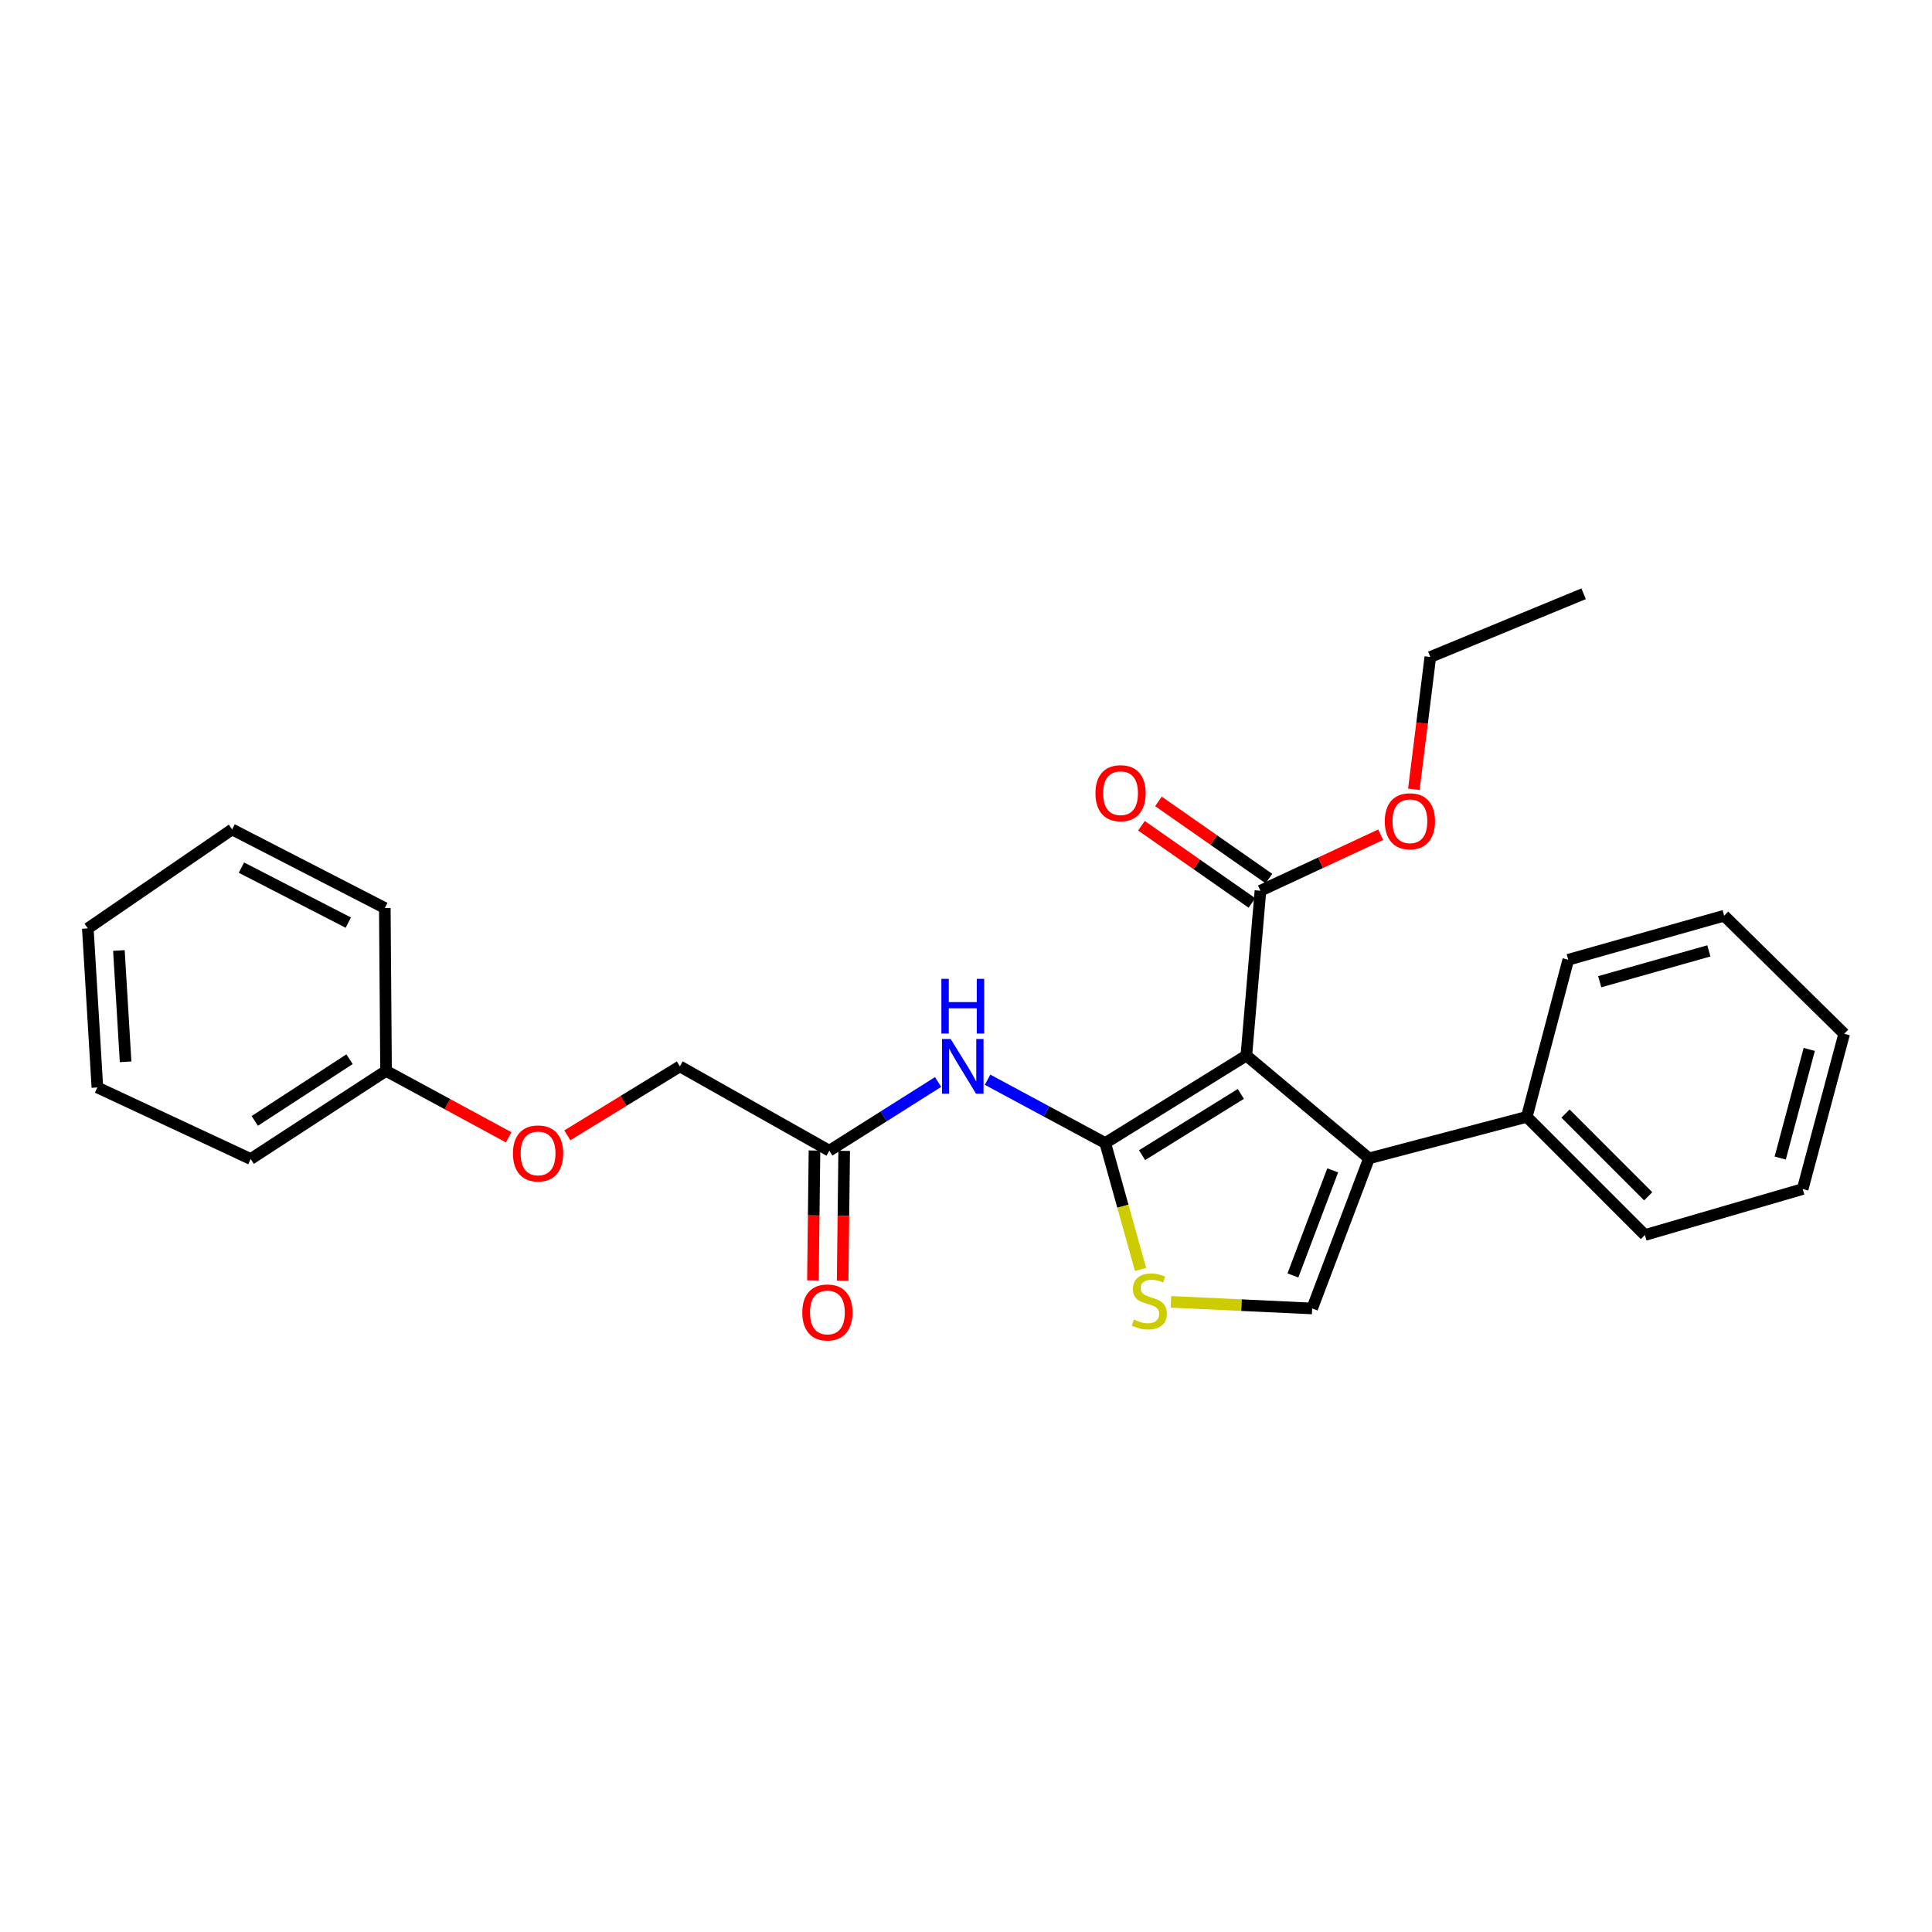 <?xml version='1.0' encoding='iso-8859-1'?>
<svg version='1.1' baseProfile='full'
              xmlns='http://www.w3.org/2000/svg'
                      xmlns:rdkit='http://www.rdkit.org/xml'
                      xmlns:xlink='http://www.w3.org/1999/xlink'
                  xml:space='preserve'
width='1000px' height='1000px' viewBox='0 0 1000 1000'>
<!-- END OF HEADER -->
<rect style='opacity:1.0;fill:#FFFFFF;stroke:none' width='1000' height='1000' x='0' y='0'> </rect>
<path class='bond-0' d='M 645.112,546.348 L 572.078,591.632' style='fill:none;fill-rule:evenodd;stroke:#000000;stroke-width:6px;stroke-linecap:butt;stroke-linejoin:miter;stroke-opacity:1' />
<path class='bond-0' d='M 642.259,566.207 L 591.134,597.906' style='fill:none;fill-rule:evenodd;stroke:#000000;stroke-width:6px;stroke-linecap:butt;stroke-linejoin:miter;stroke-opacity:1' />
<path class='bond-1' d='M 645.112,546.348 L 708.598,599.567' style='fill:none;fill-rule:evenodd;stroke:#000000;stroke-width:6px;stroke-linecap:butt;stroke-linejoin:miter;stroke-opacity:1' />
<path class='bond-5' d='M 645.112,546.348 L 652.398,461.057' style='fill:none;fill-rule:evenodd;stroke:#000000;stroke-width:6px;stroke-linecap:butt;stroke-linejoin:miter;stroke-opacity:1' />
<path class='bond-2' d='M 572.078,591.632 L 581.213,624.347' style='fill:none;fill-rule:evenodd;stroke:#000000;stroke-width:6px;stroke-linecap:butt;stroke-linejoin:miter;stroke-opacity:1' />
<path class='bond-2' d='M 581.213,624.347 L 590.348,657.062' style='fill:none;fill-rule:evenodd;stroke:#CCCC00;stroke-width:6px;stroke-linecap:butt;stroke-linejoin:miter;stroke-opacity:1' />
<path class='bond-4' d='M 572.078,591.632 L 541.623,575.248' style='fill:none;fill-rule:evenodd;stroke:#000000;stroke-width:6px;stroke-linecap:butt;stroke-linejoin:miter;stroke-opacity:1' />
<path class='bond-4' d='M 541.623,575.248 L 511.168,558.864' style='fill:none;fill-rule:evenodd;stroke:#0000FF;stroke-width:6px;stroke-linecap:butt;stroke-linejoin:miter;stroke-opacity:1' />
<path class='bond-3' d='M 708.598,599.567 L 679.174,677.265' style='fill:none;fill-rule:evenodd;stroke:#000000;stroke-width:6px;stroke-linecap:butt;stroke-linejoin:miter;stroke-opacity:1' />
<path class='bond-3' d='M 689.807,605.777 L 669.21,660.165' style='fill:none;fill-rule:evenodd;stroke:#000000;stroke-width:6px;stroke-linecap:butt;stroke-linejoin:miter;stroke-opacity:1' />
<path class='bond-7' d='M 708.598,599.567 L 790.259,578.078' style='fill:none;fill-rule:evenodd;stroke:#000000;stroke-width:6px;stroke-linecap:butt;stroke-linejoin:miter;stroke-opacity:1' />
<path class='bond-26' d='M 606.072,673.828 L 642.623,675.546' style='fill:none;fill-rule:evenodd;stroke:#CCCC00;stroke-width:6px;stroke-linecap:butt;stroke-linejoin:miter;stroke-opacity:1' />
<path class='bond-26' d='M 642.623,675.546 L 679.174,677.265' style='fill:none;fill-rule:evenodd;stroke:#000000;stroke-width:6px;stroke-linecap:butt;stroke-linejoin:miter;stroke-opacity:1' />
<path class='bond-6' d='M 485.552,560.035 L 457.408,577.815' style='fill:none;fill-rule:evenodd;stroke:#0000FF;stroke-width:6px;stroke-linecap:butt;stroke-linejoin:miter;stroke-opacity:1' />
<path class='bond-6' d='M 457.408,577.815 L 429.263,595.595' style='fill:none;fill-rule:evenodd;stroke:#000000;stroke-width:6px;stroke-linecap:butt;stroke-linejoin:miter;stroke-opacity:1' />
<path class='bond-8' d='M 656.8,454.756 L 628.207,434.778' style='fill:none;fill-rule:evenodd;stroke:#000000;stroke-width:6px;stroke-linecap:butt;stroke-linejoin:miter;stroke-opacity:1' />
<path class='bond-8' d='M 628.207,434.778 L 599.614,414.801' style='fill:none;fill-rule:evenodd;stroke:#FF0000;stroke-width:6px;stroke-linecap:butt;stroke-linejoin:miter;stroke-opacity:1' />
<path class='bond-8' d='M 647.995,467.358 L 619.402,447.381' style='fill:none;fill-rule:evenodd;stroke:#000000;stroke-width:6px;stroke-linecap:butt;stroke-linejoin:miter;stroke-opacity:1' />
<path class='bond-8' d='M 619.402,447.381 L 590.809,427.404' style='fill:none;fill-rule:evenodd;stroke:#FF0000;stroke-width:6px;stroke-linecap:butt;stroke-linejoin:miter;stroke-opacity:1' />
<path class='bond-12' d='M 652.398,461.057 L 683.513,446.557' style='fill:none;fill-rule:evenodd;stroke:#000000;stroke-width:6px;stroke-linecap:butt;stroke-linejoin:miter;stroke-opacity:1' />
<path class='bond-12' d='M 683.513,446.557 L 714.629,432.058' style='fill:none;fill-rule:evenodd;stroke:#FF0000;stroke-width:6px;stroke-linecap:butt;stroke-linejoin:miter;stroke-opacity:1' />
<path class='bond-9' d='M 421.577,595.504 L 421.175,629.123' style='fill:none;fill-rule:evenodd;stroke:#000000;stroke-width:6px;stroke-linecap:butt;stroke-linejoin:miter;stroke-opacity:1' />
<path class='bond-9' d='M 421.175,629.123 L 420.773,662.743' style='fill:none;fill-rule:evenodd;stroke:#FF0000;stroke-width:6px;stroke-linecap:butt;stroke-linejoin:miter;stroke-opacity:1' />
<path class='bond-9' d='M 436.95,595.687 L 436.548,629.307' style='fill:none;fill-rule:evenodd;stroke:#000000;stroke-width:6px;stroke-linecap:butt;stroke-linejoin:miter;stroke-opacity:1' />
<path class='bond-9' d='M 436.548,629.307 L 436.146,662.927' style='fill:none;fill-rule:evenodd;stroke:#FF0000;stroke-width:6px;stroke-linecap:butt;stroke-linejoin:miter;stroke-opacity:1' />
<path class='bond-11' d='M 429.263,595.595 L 351.907,551.959' style='fill:none;fill-rule:evenodd;stroke:#000000;stroke-width:6px;stroke-linecap:butt;stroke-linejoin:miter;stroke-opacity:1' />
<path class='bond-14' d='M 790.259,578.078 L 851.404,639.24' style='fill:none;fill-rule:evenodd;stroke:#000000;stroke-width:6px;stroke-linecap:butt;stroke-linejoin:miter;stroke-opacity:1' />
<path class='bond-14' d='M 810.303,576.383 L 853.105,619.196' style='fill:none;fill-rule:evenodd;stroke:#000000;stroke-width:6px;stroke-linecap:butt;stroke-linejoin:miter;stroke-opacity:1' />
<path class='bond-15' d='M 790.259,578.078 L 811.731,496.759' style='fill:none;fill-rule:evenodd;stroke:#000000;stroke-width:6px;stroke-linecap:butt;stroke-linejoin:miter;stroke-opacity:1' />
<path class='bond-10' d='M 293.657,587.645 L 322.782,569.802' style='fill:none;fill-rule:evenodd;stroke:#FF0000;stroke-width:6px;stroke-linecap:butt;stroke-linejoin:miter;stroke-opacity:1' />
<path class='bond-10' d='M 322.782,569.802 L 351.907,551.959' style='fill:none;fill-rule:evenodd;stroke:#000000;stroke-width:6px;stroke-linecap:butt;stroke-linejoin:miter;stroke-opacity:1' />
<path class='bond-13' d='M 263.268,588.67 L 231.542,571.476' style='fill:none;fill-rule:evenodd;stroke:#FF0000;stroke-width:6px;stroke-linecap:butt;stroke-linejoin:miter;stroke-opacity:1' />
<path class='bond-13' d='M 231.542,571.476 L 199.817,554.282' style='fill:none;fill-rule:evenodd;stroke:#000000;stroke-width:6px;stroke-linecap:butt;stroke-linejoin:miter;stroke-opacity:1' />
<path class='bond-16' d='M 731.81,408.545 L 736.069,374.305' style='fill:none;fill-rule:evenodd;stroke:#FF0000;stroke-width:6px;stroke-linecap:butt;stroke-linejoin:miter;stroke-opacity:1' />
<path class='bond-16' d='M 736.069,374.305 L 740.328,340.065' style='fill:none;fill-rule:evenodd;stroke:#000000;stroke-width:6px;stroke-linecap:butt;stroke-linejoin:miter;stroke-opacity:1' />
<path class='bond-17' d='M 199.817,554.282 L 129.755,599.909' style='fill:none;fill-rule:evenodd;stroke:#000000;stroke-width:6px;stroke-linecap:butt;stroke-linejoin:miter;stroke-opacity:1' />
<path class='bond-17' d='M 180.918,548.243 L 131.874,580.182' style='fill:none;fill-rule:evenodd;stroke:#000000;stroke-width:6px;stroke-linecap:butt;stroke-linejoin:miter;stroke-opacity:1' />
<path class='bond-18' d='M 199.817,554.282 L 199.176,469.982' style='fill:none;fill-rule:evenodd;stroke:#000000;stroke-width:6px;stroke-linecap:butt;stroke-linejoin:miter;stroke-opacity:1' />
<path class='bond-21' d='M 851.404,639.24 L 933.065,615.436' style='fill:none;fill-rule:evenodd;stroke:#000000;stroke-width:6px;stroke-linecap:butt;stroke-linejoin:miter;stroke-opacity:1' />
<path class='bond-20' d='M 811.731,496.759 L 892.418,473.963' style='fill:none;fill-rule:evenodd;stroke:#000000;stroke-width:6px;stroke-linecap:butt;stroke-linejoin:miter;stroke-opacity:1' />
<path class='bond-20' d='M 828.014,508.134 L 884.495,492.177' style='fill:none;fill-rule:evenodd;stroke:#000000;stroke-width:6px;stroke-linecap:butt;stroke-linejoin:miter;stroke-opacity:1' />
<path class='bond-19' d='M 740.328,340.065 L 819.674,307.335' style='fill:none;fill-rule:evenodd;stroke:#000000;stroke-width:6px;stroke-linecap:butt;stroke-linejoin:miter;stroke-opacity:1' />
<path class='bond-23' d='M 129.755,599.909 L 50.408,562.866' style='fill:none;fill-rule:evenodd;stroke:#000000;stroke-width:6px;stroke-linecap:butt;stroke-linejoin:miter;stroke-opacity:1' />
<path class='bond-22' d='M 199.176,469.982 L 120.137,429.31' style='fill:none;fill-rule:evenodd;stroke:#000000;stroke-width:6px;stroke-linecap:butt;stroke-linejoin:miter;stroke-opacity:1' />
<path class='bond-22' d='M 180.286,477.552 L 124.959,449.081' style='fill:none;fill-rule:evenodd;stroke:#000000;stroke-width:6px;stroke-linecap:butt;stroke-linejoin:miter;stroke-opacity:1' />
<path class='bond-25' d='M 892.418,473.963 L 954.545,535.091' style='fill:none;fill-rule:evenodd;stroke:#000000;stroke-width:6px;stroke-linecap:butt;stroke-linejoin:miter;stroke-opacity:1' />
<path class='bond-27' d='M 933.065,615.436 L 954.545,535.091' style='fill:none;fill-rule:evenodd;stroke:#000000;stroke-width:6px;stroke-linecap:butt;stroke-linejoin:miter;stroke-opacity:1' />
<path class='bond-27' d='M 921.435,599.414 L 936.471,543.172' style='fill:none;fill-rule:evenodd;stroke:#000000;stroke-width:6px;stroke-linecap:butt;stroke-linejoin:miter;stroke-opacity:1' />
<path class='bond-24' d='M 120.137,429.31 L 45.455,480.548' style='fill:none;fill-rule:evenodd;stroke:#000000;stroke-width:6px;stroke-linecap:butt;stroke-linejoin:miter;stroke-opacity:1' />
<path class='bond-28' d='M 50.408,562.866 L 45.455,480.548' style='fill:none;fill-rule:evenodd;stroke:#000000;stroke-width:6px;stroke-linecap:butt;stroke-linejoin:miter;stroke-opacity:1' />
<path class='bond-28' d='M 65.011,549.595 L 61.544,491.972' style='fill:none;fill-rule:evenodd;stroke:#000000;stroke-width:6px;stroke-linecap:butt;stroke-linejoin:miter;stroke-opacity:1' />
<path  class='atom-3' d='M 586.882 683.022
Q 587.202 683.142, 588.522 683.702
Q 589.842 684.262, 591.282 684.622
Q 592.762 684.942, 594.202 684.942
Q 596.882 684.942, 598.442 683.662
Q 600.002 682.342, 600.002 680.062
Q 600.002 678.502, 599.202 677.542
Q 598.442 676.582, 597.242 676.062
Q 596.042 675.542, 594.042 674.942
Q 591.522 674.182, 590.002 673.462
Q 588.522 672.742, 587.442 671.222
Q 586.402 669.702, 586.402 667.142
Q 586.402 663.582, 588.802 661.382
Q 591.242 659.182, 596.042 659.182
Q 599.322 659.182, 603.042 660.742
L 602.122 663.822
Q 598.722 662.422, 596.162 662.422
Q 593.402 662.422, 591.882 663.582
Q 590.362 664.702, 590.402 666.662
Q 590.402 668.182, 591.162 669.102
Q 591.962 670.022, 593.082 670.542
Q 594.242 671.062, 596.162 671.662
Q 598.722 672.462, 600.242 673.262
Q 601.762 674.062, 602.842 675.702
Q 603.962 677.302, 603.962 680.062
Q 603.962 683.982, 601.322 686.102
Q 598.722 688.182, 594.362 688.182
Q 591.842 688.182, 589.922 687.622
Q 588.042 687.102, 585.802 686.182
L 586.882 683.022
' fill='#CCCC00'/>
<path  class='atom-5' d='M 492.074 537.799
L 501.354 552.799
Q 502.274 554.279, 503.754 556.959
Q 505.234 559.639, 505.314 559.799
L 505.314 537.799
L 509.074 537.799
L 509.074 566.119
L 505.194 566.119
L 495.234 549.719
Q 494.074 547.799, 492.834 545.599
Q 491.634 543.399, 491.274 542.719
L 491.274 566.119
L 487.594 566.119
L 487.594 537.799
L 492.074 537.799
' fill='#0000FF'/>
<path  class='atom-5' d='M 487.254 506.647
L 491.094 506.647
L 491.094 518.687
L 505.574 518.687
L 505.574 506.647
L 509.414 506.647
L 509.414 534.967
L 505.574 534.967
L 505.574 521.887
L 491.094 521.887
L 491.094 534.967
L 487.254 534.967
L 487.254 506.647
' fill='#0000FF'/>
<path  class='atom-9' d='M 567.004 410.557
Q 567.004 403.757, 570.364 399.957
Q 573.724 396.157, 580.004 396.157
Q 586.284 396.157, 589.644 399.957
Q 593.004 403.757, 593.004 410.557
Q 593.004 417.437, 589.604 421.357
Q 586.204 425.237, 580.004 425.237
Q 573.764 425.237, 570.364 421.357
Q 567.004 417.477, 567.004 410.557
M 580.004 422.037
Q 584.324 422.037, 586.644 419.157
Q 589.004 416.237, 589.004 410.557
Q 589.004 404.997, 586.644 402.197
Q 584.324 399.357, 580.004 399.357
Q 575.684 399.357, 573.324 402.157
Q 571.004 404.957, 571.004 410.557
Q 571.004 416.277, 573.324 419.157
Q 575.684 422.037, 580.004 422.037
' fill='#FF0000'/>
<path  class='atom-10' d='M 415.264 679.326
Q 415.264 672.526, 418.624 668.726
Q 421.984 664.926, 428.264 664.926
Q 434.544 664.926, 437.904 668.726
Q 441.264 672.526, 441.264 679.326
Q 441.264 686.206, 437.864 690.126
Q 434.464 694.006, 428.264 694.006
Q 422.024 694.006, 418.624 690.126
Q 415.264 686.246, 415.264 679.326
M 428.264 690.806
Q 432.584 690.806, 434.904 687.926
Q 437.264 685.006, 437.264 679.326
Q 437.264 673.766, 434.904 670.966
Q 432.584 668.126, 428.264 668.126
Q 423.944 668.126, 421.584 670.926
Q 419.264 673.726, 419.264 679.326
Q 419.264 685.046, 421.584 687.926
Q 423.944 690.806, 428.264 690.806
' fill='#FF0000'/>
<path  class='atom-11' d='M 265.505 597.008
Q 265.505 590.208, 268.865 586.408
Q 272.225 582.608, 278.505 582.608
Q 284.785 582.608, 288.145 586.408
Q 291.505 590.208, 291.505 597.008
Q 291.505 603.888, 288.105 607.808
Q 284.705 611.688, 278.505 611.688
Q 272.265 611.688, 268.865 607.808
Q 265.505 603.928, 265.505 597.008
M 278.505 608.488
Q 282.825 608.488, 285.145 605.608
Q 287.505 602.688, 287.505 597.008
Q 287.505 591.448, 285.145 588.648
Q 282.825 585.808, 278.505 585.808
Q 274.185 585.808, 271.825 588.608
Q 269.505 591.408, 269.505 597.008
Q 269.505 602.728, 271.825 605.608
Q 274.185 608.488, 278.505 608.488
' fill='#FF0000'/>
<path  class='atom-13' d='M 716.762 425.085
Q 716.762 418.285, 720.122 414.485
Q 723.482 410.685, 729.762 410.685
Q 736.042 410.685, 739.402 414.485
Q 742.762 418.285, 742.762 425.085
Q 742.762 431.965, 739.362 435.885
Q 735.962 439.765, 729.762 439.765
Q 723.522 439.765, 720.122 435.885
Q 716.762 432.005, 716.762 425.085
M 729.762 436.565
Q 734.082 436.565, 736.402 433.685
Q 738.762 430.765, 738.762 425.085
Q 738.762 419.525, 736.402 416.725
Q 734.082 413.885, 729.762 413.885
Q 725.442 413.885, 723.082 416.685
Q 720.762 419.485, 720.762 425.085
Q 720.762 430.805, 723.082 433.685
Q 725.442 436.565, 729.762 436.565
' fill='#FF0000'/>
</svg>

